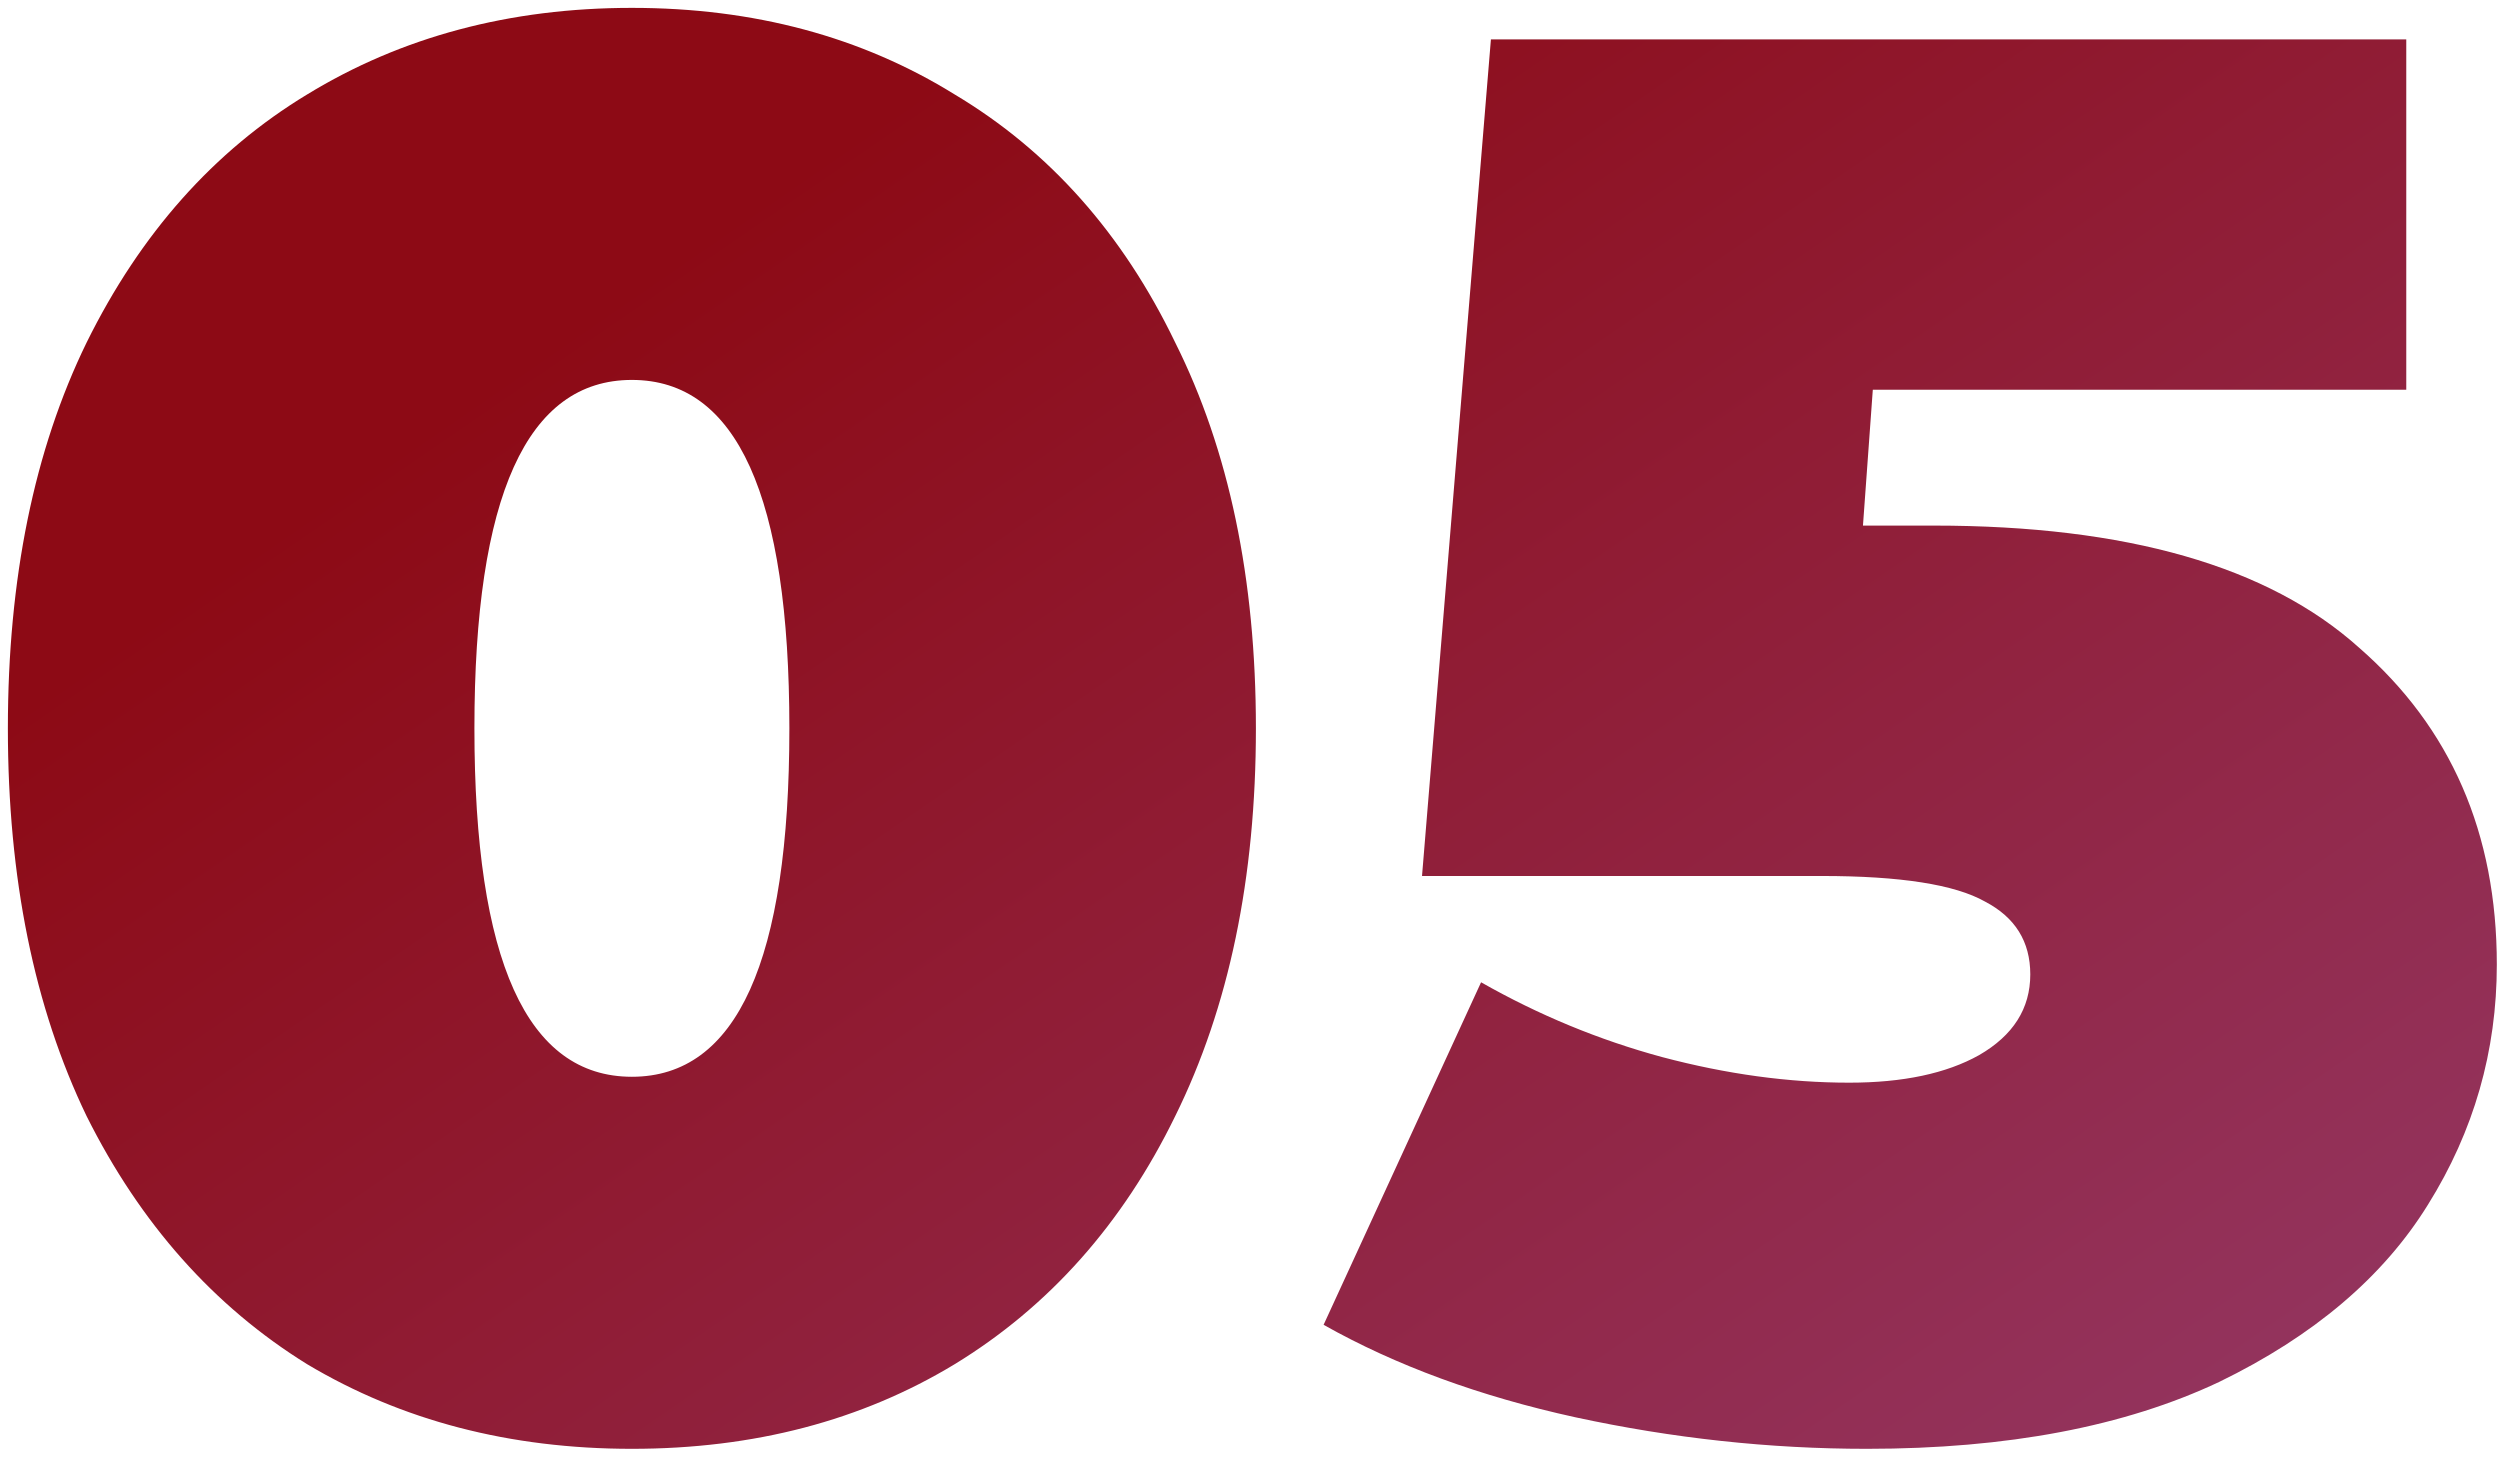 <?xml version="1.0" encoding="UTF-8"?> <svg xmlns="http://www.w3.org/2000/svg" width="254" height="148" viewBox="0 0 254 148" fill="none"> <path d="M64.2 147.2C51.8 147.2 40.8 144.333 31.2 138.6C21.733 132.733 14.267 124.333 8.8 113.4C3.467 102.333 0.8 89.2 0.8 74C0.8 58.8 3.467 45.733 8.8 34.8C14.267 23.733 21.733 15.333 31.2 9.6C40.8 3.733 51.8 0.8 64.2 0.8C76.6 0.8 87.533 3.733 97 9.6C106.6 15.333 114.067 23.733 119.4 34.8C124.867 45.733 127.6 58.8 127.6 74C127.6 89.2 124.867 102.333 119.4 113.4C114.067 124.333 106.6 132.733 97 138.6C87.533 144.333 76.6 147.2 64.2 147.2ZM64.2 109.4C74.867 109.4 80.2 97.6 80.2 74C80.2 50.4 74.867 38.6 64.2 38.6C53.533 38.6 48.2 50.4 48.2 74C48.2 97.6 53.533 109.4 64.2 109.4ZM196.477 53.4C216.077 53.4 230.477 57.533 239.677 65.8C249.01 73.933 253.677 84.667 253.677 98C253.677 106.8 251.343 114.933 246.677 122.4C242.143 129.733 235.077 135.733 225.477 140.4C215.877 144.933 203.943 147.2 189.677 147.2C179.81 147.2 169.943 146.133 160.077 144C150.343 141.867 141.81 138.733 134.477 134.6L150.477 99.8C156.343 103.133 162.477 105.667 168.877 107.4C175.41 109.133 181.743 110 187.877 110C193.343 110 197.743 109.067 201.077 107.2C204.543 105.2 206.277 102.467 206.277 99C206.277 95.667 204.743 93.2 201.677 91.6C198.61 89.867 193.077 89 185.077 89H144.477L151.477 4H244.477V39.6H190.277L189.277 53.4H196.477Z" fill="url(#paint0_linear)"></path> <defs> <linearGradient id="paint0_linear" x1="67" y1="27" x2="183.815" y2="196.699" gradientUnits="userSpaceOnUse"> <stop stop-color="#8D0A15"></stop> <stop offset="1" stop-color="#943865"></stop> <stop offset="1" stop-color="#943865" stop-opacity="0.26"></stop> </linearGradient> </defs> </svg> 